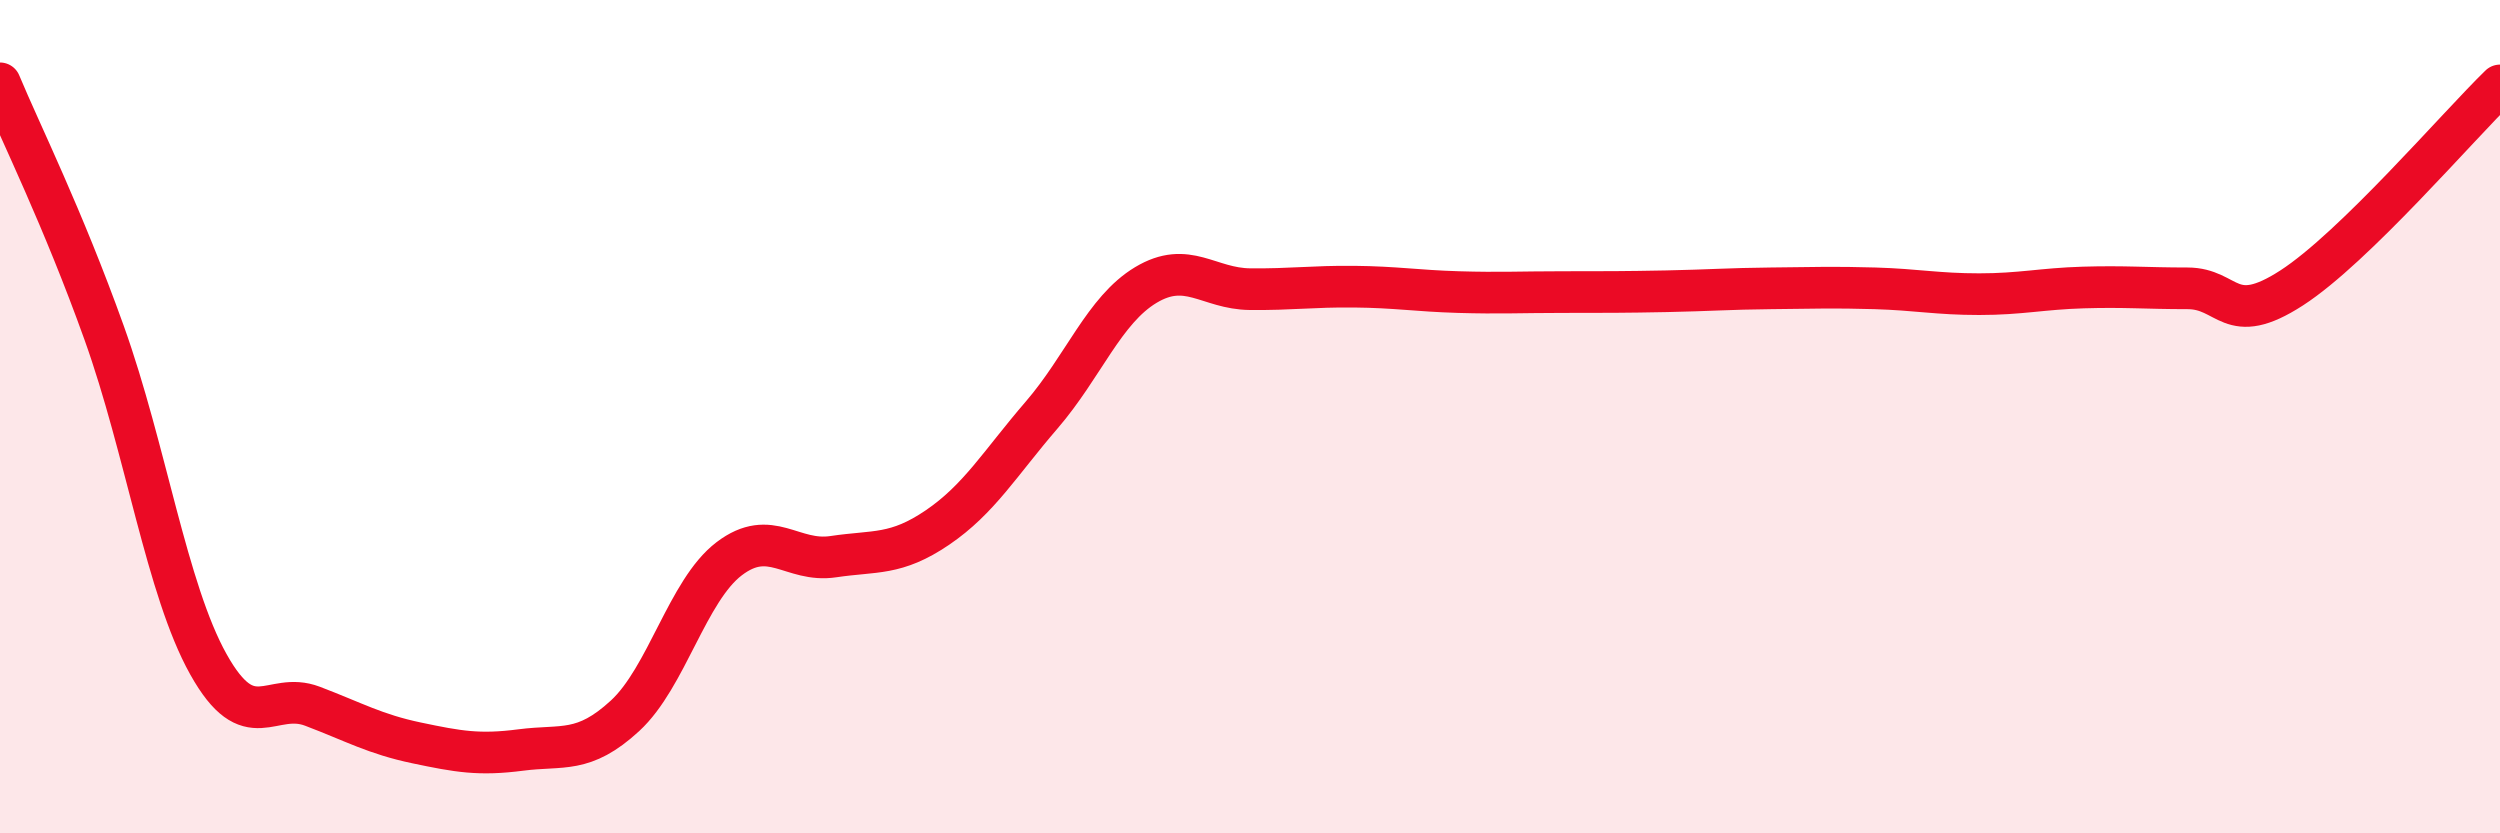 
    <svg width="60" height="20" viewBox="0 0 60 20" xmlns="http://www.w3.org/2000/svg">
      <path
        d="M 0,2 C 0.5,3.2 1.5,5.2 2.5,7.99 C 3.5,10.78 4,14.15 5,15.94 C 6,17.73 6.5,16.57 7.5,16.95 C 8.5,17.33 9,17.62 10,17.83 C 11,18.04 11.5,18.13 12.5,18 C 13.5,17.87 14,18.1 15,17.18 C 16,16.26 16.5,14.17 17.5,13.41 C 18.5,12.65 19,13.51 20,13.36 C 21,13.21 21.5,13.34 22.5,12.66 C 23.5,11.98 24,11.12 25,9.96 C 26,8.8 26.5,7.44 27.5,6.84 C 28.5,6.24 29,6.93 30,6.94 C 31,6.95 31.5,6.87 32.5,6.88 C 33.5,6.89 34,6.98 35,7.01 C 36,7.04 36.5,7.01 37.5,7.01 C 38.5,7.01 39,7.01 40,6.99 C 41,6.97 41.5,6.93 42.5,6.92 C 43.5,6.91 44,6.89 45,6.92 C 46,6.95 46.5,7.06 47.5,7.06 C 48.5,7.06 49,6.93 50,6.9 C 51,6.87 51.5,6.92 52.5,6.92 C 53.5,6.92 53.5,7.88 55,6.91 C 56.5,5.94 59,3.02 60,2.05L60 20L0 20Z"
        fill="#EB0A25"
        opacity="0.1"
        stroke-linecap="round"
        stroke-linejoin="round"
      />
      <path
        d="M 0,2 C 0.5,3.2 1.5,5.2 2.5,7.99 C 3.5,10.78 4,14.15 5,15.94 C 6,17.73 6.5,16.57 7.5,16.95 C 8.5,17.33 9,17.62 10,17.83 C 11,18.04 11.5,18.13 12.5,18 C 13.5,17.87 14,18.1 15,17.18 C 16,16.26 16.5,14.17 17.5,13.41 C 18.5,12.65 19,13.51 20,13.36 C 21,13.21 21.5,13.34 22.5,12.66 C 23.5,11.98 24,11.12 25,9.96 C 26,8.8 26.5,7.44 27.5,6.84 C 28.5,6.24 29,6.93 30,6.94 C 31,6.95 31.5,6.87 32.5,6.88 C 33.5,6.89 34,6.98 35,7.01 C 36,7.04 36.5,7.01 37.5,7.01 C 38.5,7.01 39,7.01 40,6.99 C 41,6.97 41.5,6.93 42.5,6.92 C 43.5,6.91 44,6.89 45,6.92 C 46,6.95 46.5,7.06 47.5,7.06 C 48.5,7.06 49,6.93 50,6.9 C 51,6.87 51.5,6.92 52.5,6.92 C 53.5,6.92 53.5,7.88 55,6.91 C 56.5,5.94 59,3.02 60,2.05"
        stroke="#EB0A25"
        stroke-width="1"
        fill="none"
        stroke-linecap="round"
        stroke-linejoin="round"
      />
    </svg>
  